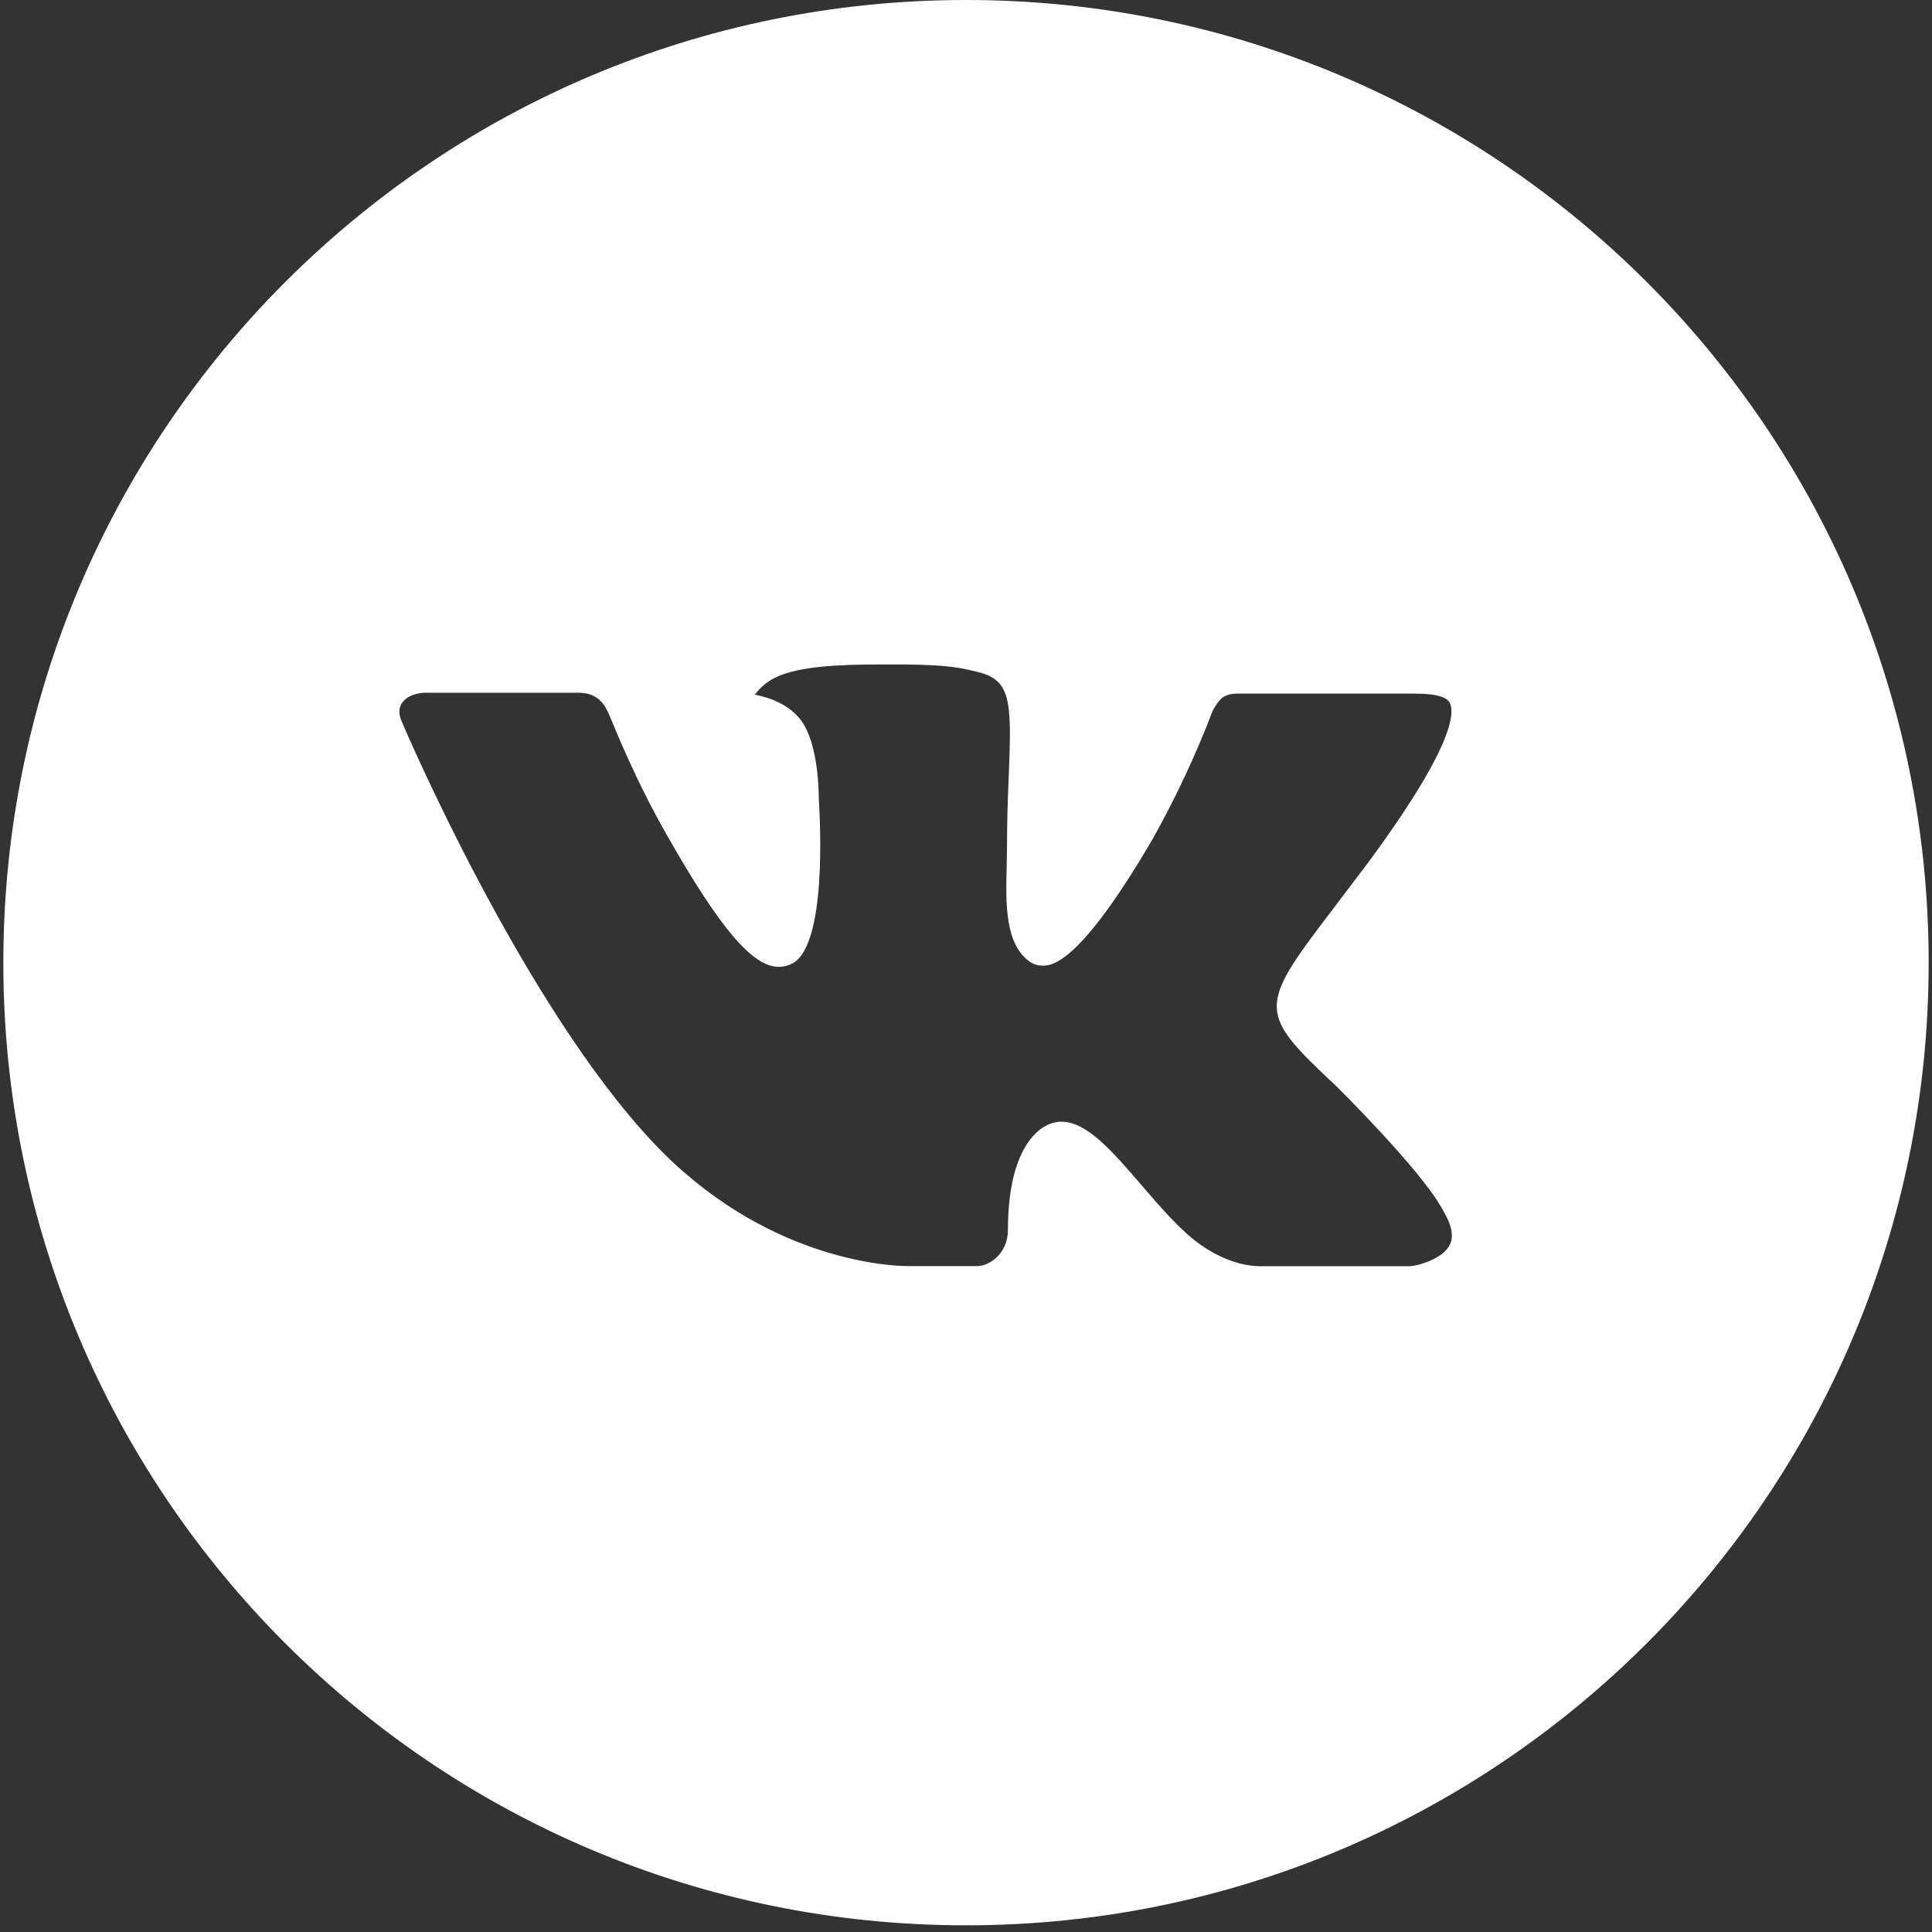 <?xml version="1.0" encoding="UTF-8"?> <svg xmlns="http://www.w3.org/2000/svg" width="238" height="238" viewBox="0 0 238 238" fill="none"><rect x="0" y="0" width="238" height="238" fill="#333333" stroke="none"/> <path d="M119 0C53.505 0 0.411 53.093 0.411 118.589C0.411 184.085 53.505 237.178 119 237.178C184.496 237.178 237.589 184.085 237.589 118.589C237.589 53.093 184.496 0 119 0ZM164.608 133.796C164.608 133.796 175.095 144.148 177.677 148.953C177.751 149.052 177.788 149.15 177.813 149.2C178.863 150.966 179.11 152.338 178.591 153.363C177.727 155.068 174.762 155.908 173.749 155.982H155.219C153.935 155.982 151.242 155.648 147.98 153.4C145.473 151.646 143.002 148.768 140.593 145.963C136.999 141.788 133.886 138.181 130.748 138.181C130.349 138.18 129.953 138.243 129.574 138.366C127.203 139.132 124.164 142.517 124.164 151.535C124.164 154.351 121.94 155.969 120.371 155.969H111.885C108.994 155.969 93.936 154.956 80.595 140.886C64.264 123.654 49.564 89.09 49.44 88.769C48.514 86.533 50.429 85.335 52.516 85.335H71.231C73.726 85.335 74.542 86.854 75.11 88.201C75.777 89.769 78.223 96.008 82.238 103.024C88.748 114.463 92.738 119.108 95.937 119.108C96.537 119.101 97.126 118.948 97.654 118.663C101.83 116.341 101.051 101.455 100.866 98.367C100.866 97.787 100.854 91.709 98.716 88.794C97.185 86.681 94.578 85.878 92.997 85.582C93.637 84.699 94.48 83.983 95.455 83.494C98.321 82.061 103.485 81.851 108.611 81.851H111.465C117.024 81.925 118.457 82.284 120.47 82.79C124.547 83.766 124.633 86.397 124.275 95.403C124.164 97.96 124.053 100.85 124.053 104.26C124.053 105.001 124.016 105.791 124.016 106.631C123.892 111.214 123.744 116.415 126.98 118.552C127.402 118.817 127.89 118.958 128.389 118.96C129.513 118.96 132.897 118.96 142.063 103.234C144.89 98.173 147.347 92.913 149.413 87.496C149.599 87.175 150.142 86.187 150.785 85.804C151.259 85.562 151.784 85.439 152.316 85.446H174.317C176.714 85.446 178.357 85.804 178.665 86.731C179.209 88.201 178.567 92.685 168.524 106.285L164.039 112.203C154.935 124.136 154.935 124.741 164.608 133.796Z" fill="white"></path> </svg> 